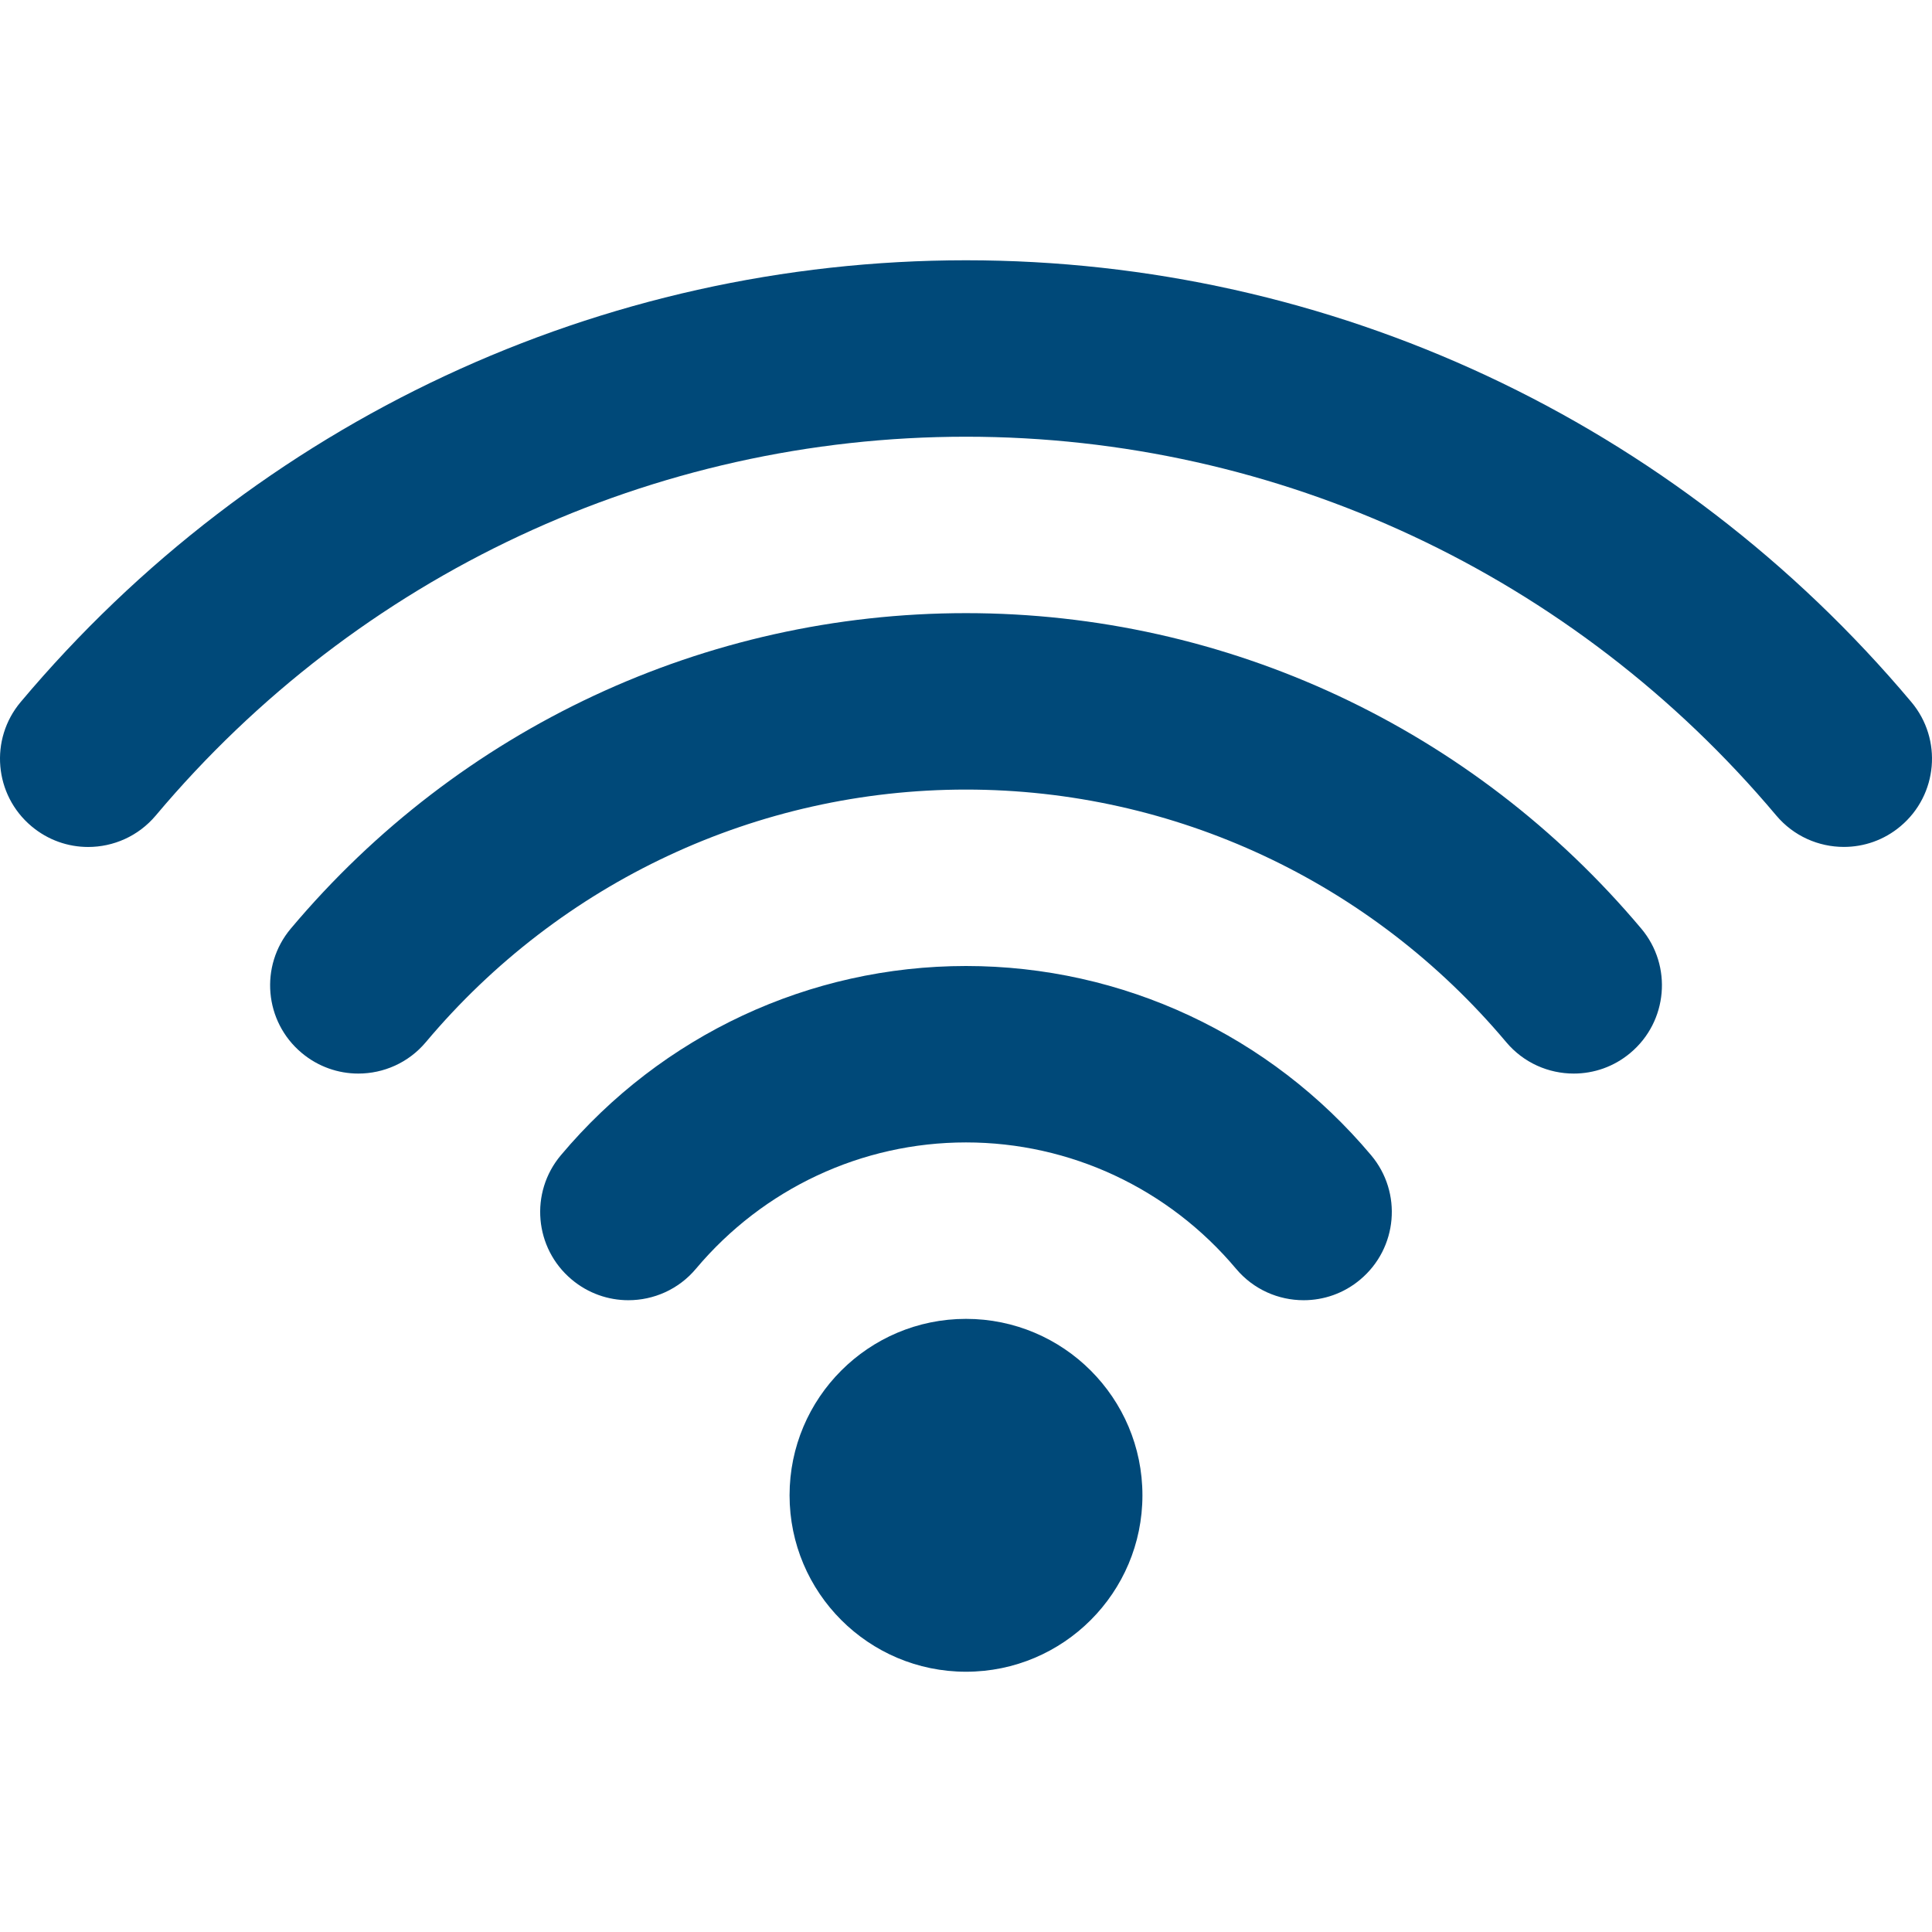 <?xml version="1.0" encoding="utf-8"?>
<!-- Generator: Adobe Illustrator 16.0.0, SVG Export Plug-In . SVG Version: 6.00 Build 0)  -->
<!DOCTYPE svg PUBLIC "-//W3C//DTD SVG 1.1//EN" "http://www.w3.org/Graphics/SVG/1.1/DTD/svg11.dtd">
<svg version="1.1" id="Capa_1" xmlns="http://www.w3.org/2000/svg" xmlns:xlink="http://www.w3.org/1999/xlink" x="0px" y="0px"
	 width="611.988px" height="611.988px" viewBox="0 0 611.988 611.988" enable-background="new 0 0 611.988 611.988"
	 xml:space="preserve">
<g>
	<g id="Wi-Fi">
		<g>
			<path fill="#004979" d="M305.993,417.77c-30.85,0-55.887,25.036-55.887,55.887s25.038,55.888,55.887,55.888
				s55.888-25.037,55.888-55.888S336.842,417.77,305.993,417.77z M605.436,222.369C530.698,133.434,421.549,82.446,305.993,82.446
				c-115.555,0-224.685,50.988-299.442,139.923c-9.93,11.812-8.402,29.435,3.428,39.363c5.234,4.396,11.587,6.558,17.939,6.558
				c7.973,0,15.891-3.391,21.423-9.967c64.084-76.248,157.639-119.989,256.651-119.989c99.014,0,192.568,43.741,256.652,119.972
				c5.531,6.575,13.449,9.967,21.424,9.967c6.353,0,12.724-2.144,17.957-6.559C613.836,251.802,615.365,234.161,605.436,222.369z
				 M305.993,194.22c-82.545,0-160.488,36.419-213.879,99.926c-9.929,11.811-8.401,29.434,3.429,39.363
				c5.233,4.396,11.604,6.558,17.958,6.558c7.973,0,15.891-3.391,21.404-9.967c42.717-50.838,105.087-79.993,171.089-79.993
				c66.003,0,128.373,29.155,171.107,79.993c5.533,6.596,13.449,9.967,21.404,9.967c6.354,0,12.725-2.144,17.959-6.558
				c11.827-9.93,13.354-27.57,3.428-39.363C466.483,230.64,388.539,194.22,305.993,194.22z M305.993,305.994
				c-49.553,0-96.33,21.853-128.334,59.947c-9.931,11.812-8.402,29.435,3.428,39.363c5.233,4.396,11.604,6.557,17.958,6.557
				c7.973,0,15.891-3.389,21.405-9.965c21.367-25.431,52.552-40.018,85.543-40.018c32.993,0,64.177,14.587,85.543,40.018
				c5.533,6.595,13.451,9.965,21.406,9.965c6.353,0,12.723-2.141,17.957-6.557c11.83-9.931,13.357-27.554,3.428-39.363
				C402.324,327.846,355.545,305.994,305.993,305.994z"/>
		</g>
	</g>
</g>
</svg>
